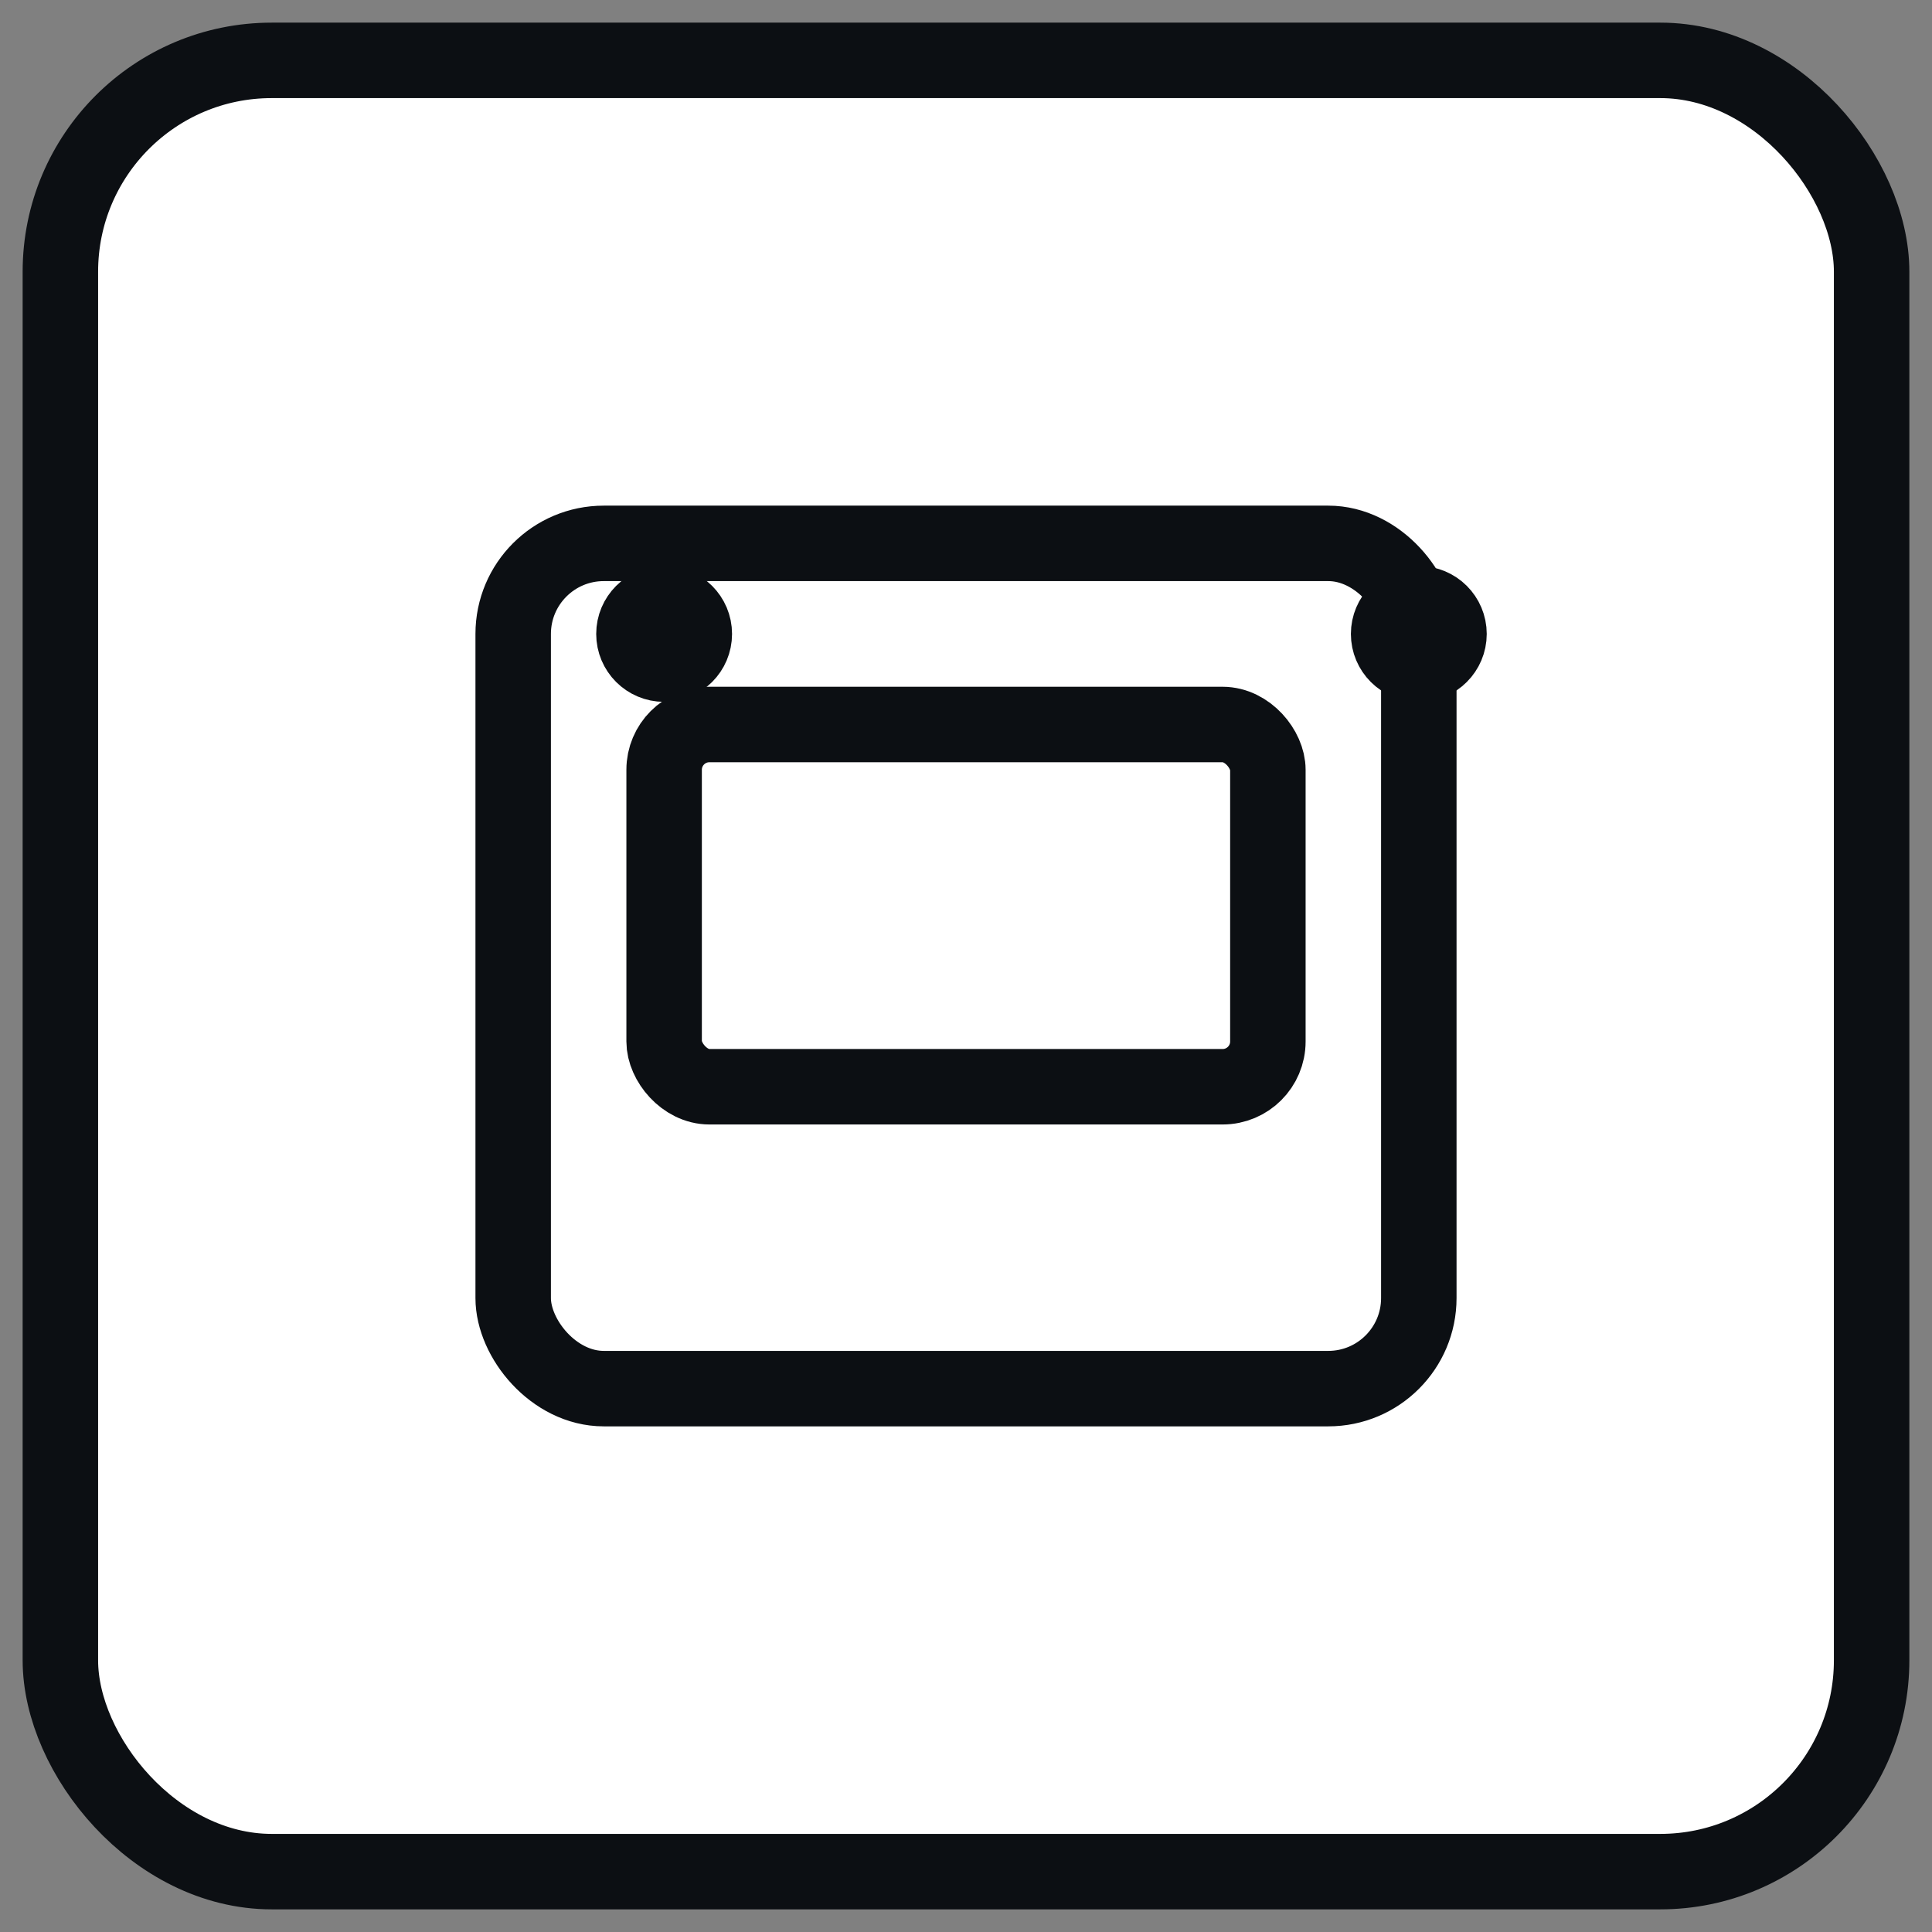 <svg xmlns="http://www.w3.org/2000/svg" viewBox="0 0 256 256" fill="none" stroke="#0C0F13" stroke-width="10" stroke-linecap="round" stroke-linejoin="round">
  <rect x="0" y="0" width="256" height="256" fill="#808080" stroke="none"/>
  <rect x="8" y="8" width="240" height="240" rx="28" ry="28" fill="#ffffff"/>
  
  <rect x="68" y="72" width="120" height="112" rx="12"/>
  <rect x="88" y="96" width="80" height="48" rx="6"/>
  <circle cx="88" cy="84" r="4" fill="#0C0F13"/><circle cx="188" cy="84" r="4" fill="#0C0F13"/>

</svg>